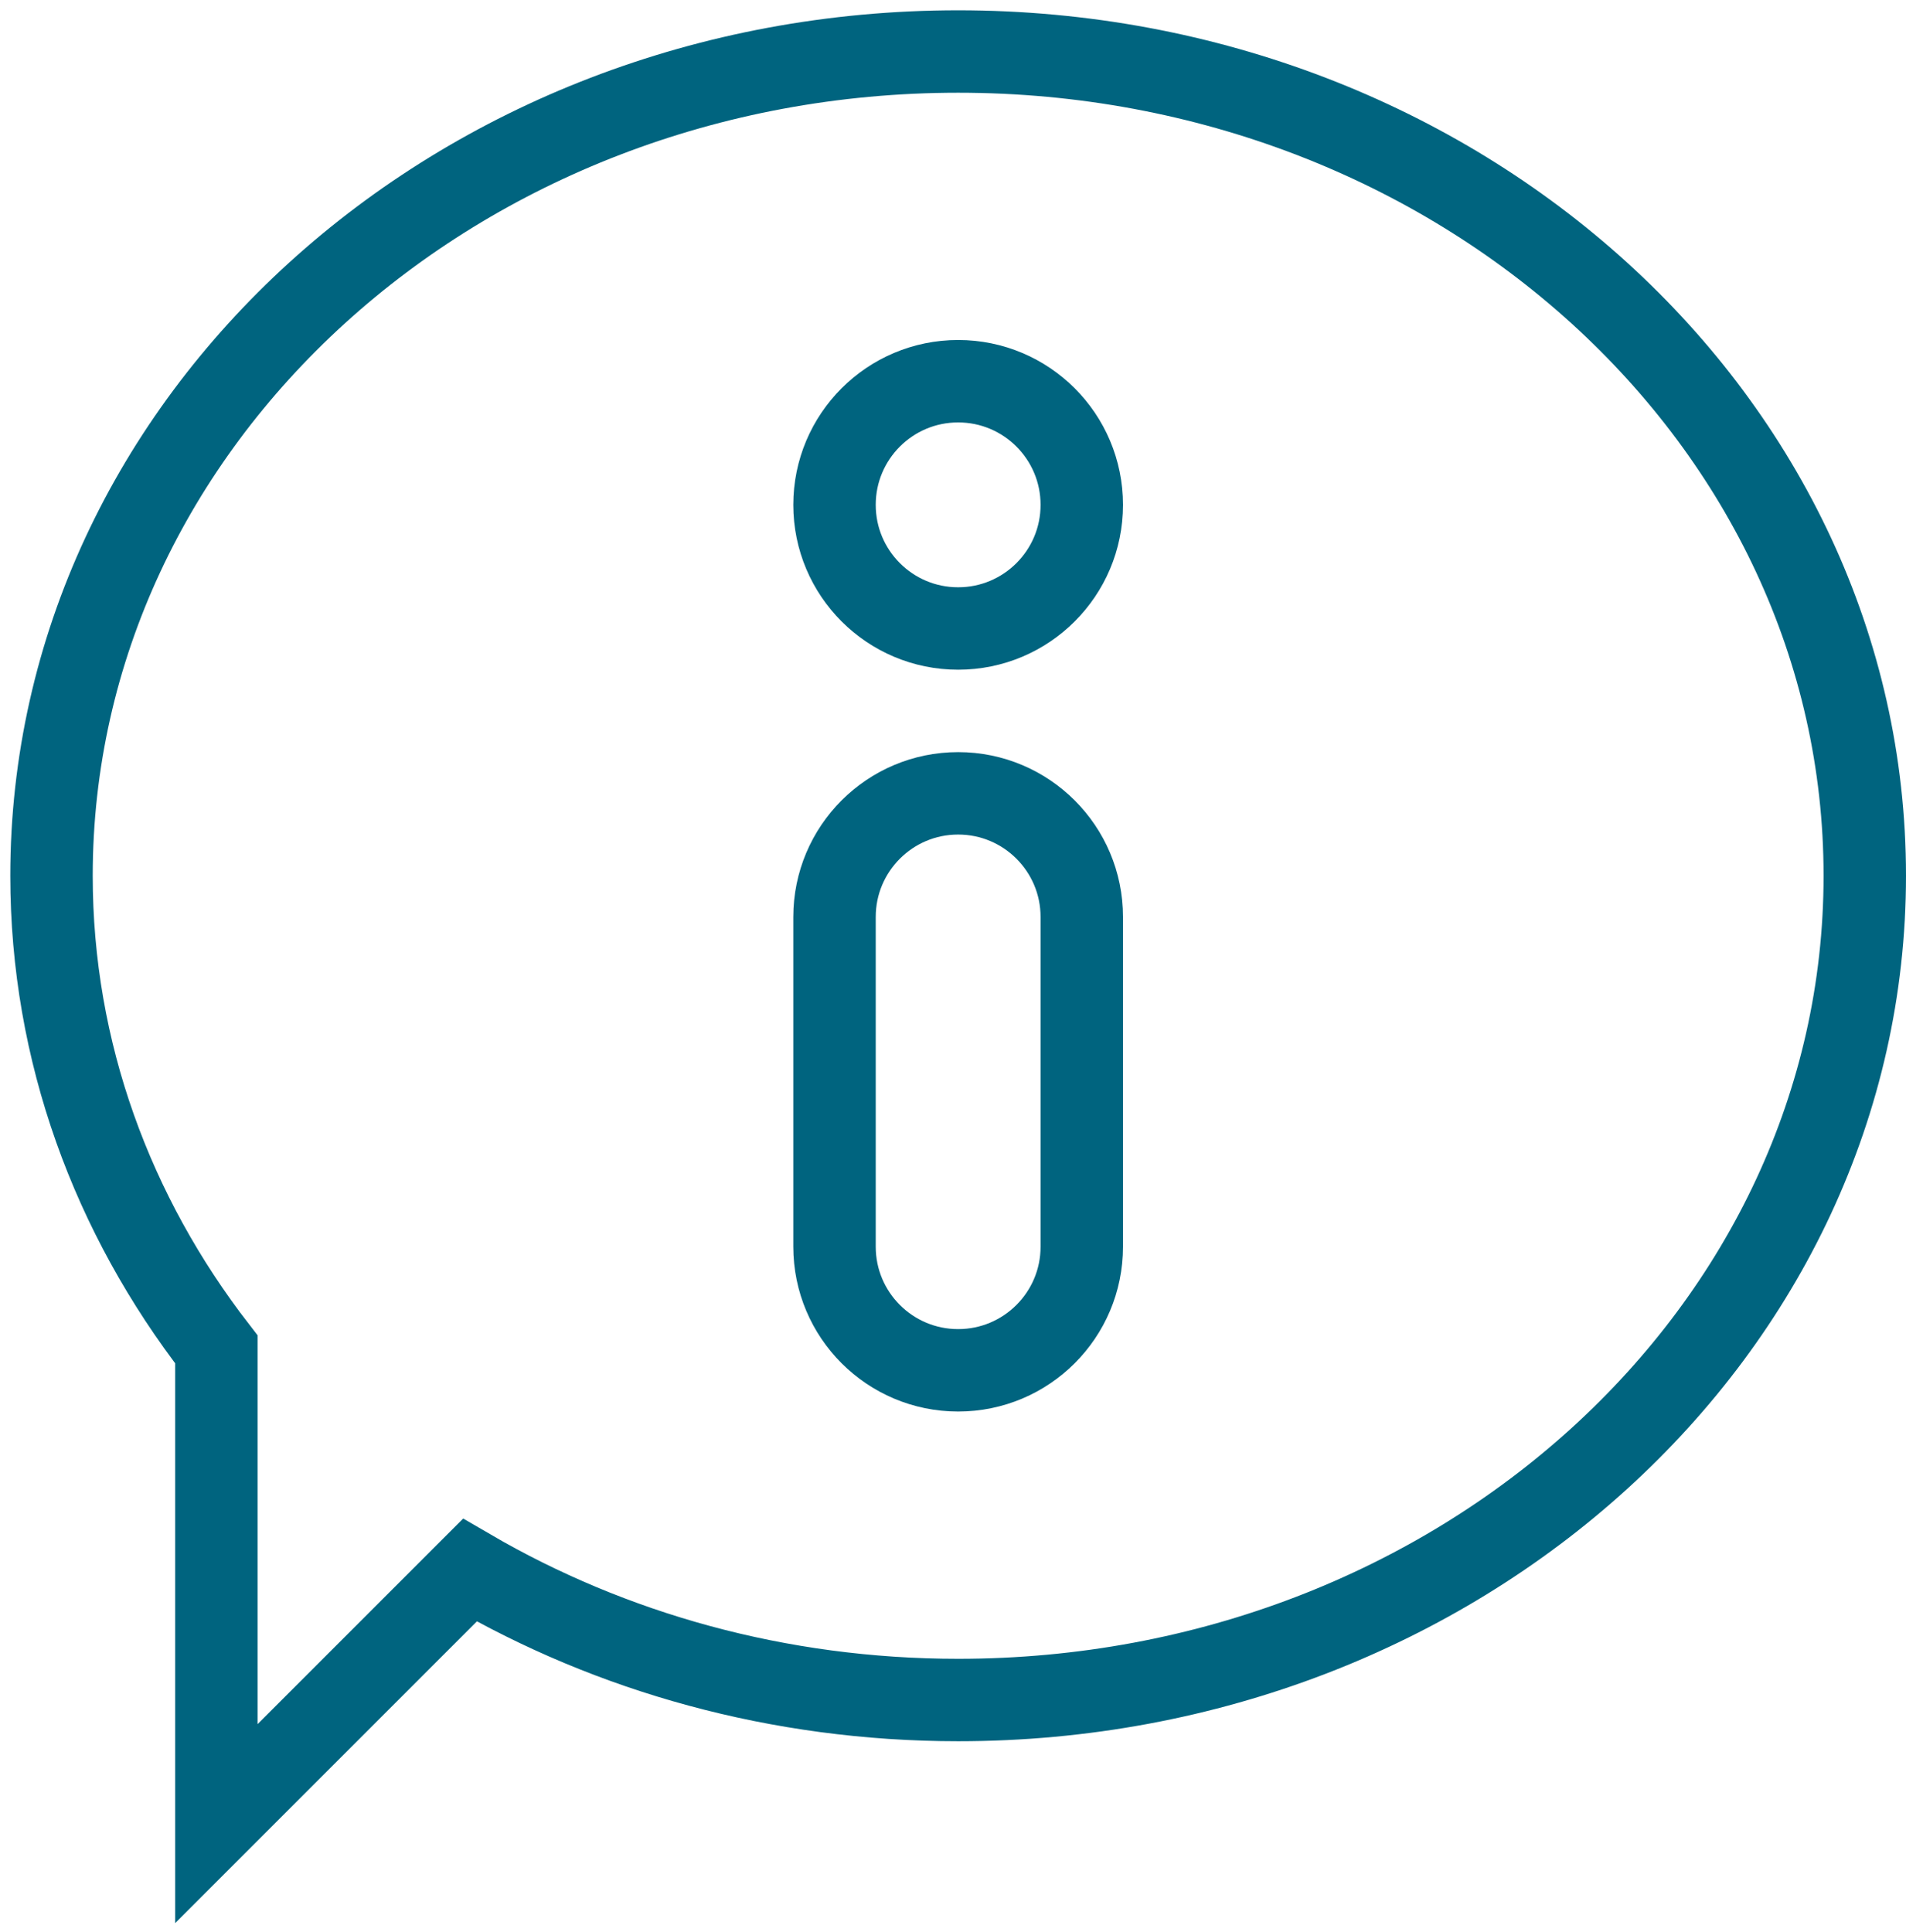 <?xml version="1.0" encoding="UTF-8"?>
<svg width="74px" height="75px" viewBox="0 0 74 75" version="1.1" xmlns="http://www.w3.org/2000/svg" xmlns:xlink="http://www.w3.org/1999/xlink">
    <title>Group 7</title>
    <g id="BT_Partner-Up" stroke="none" stroke-width="1" fill="none" fill-rule="evenodd">
        <g id="d_BT-Partner-Up-LP" transform="translate(-678, -1794)" stroke="#00647F" stroke-width="3.2">
            <g id="Group-7" transform="translate(680, 1796)">
                <path d="M35.2,51.2 L35.2,51.2 C32.549,51.2 30.4,49.051 30.4,46.4 L30.4,33.6 C30.4,30.949 32.549,28.8 35.2,28.8 C37.851,28.8 40,30.949 40,33.6 L40,46.4 C40,49.051 37.851,51.2 35.2,51.2 Z" id="Stroke-1"></path>
                <path d="M40,17.6 C40,20.251 37.851,22.4 35.2,22.4 C32.549,22.4 30.4,20.251 30.4,17.6 C30.4,14.949 32.549,12.8 35.2,12.8 C37.851,12.8 40,14.949 40,17.6 Z" id="Stroke-3"></path>
                <path d="M35.2,0 C15.76,0 0,14.327 0,32 C0,38.845 2.373,45.184 6.4,50.387 L6.4,68.8 L16.243,58.957 C21.717,62.144 28.218,64 35.2,64 C54.64,64 70.4,49.674 70.4,32 C70.4,14.327 54.64,0 35.2,0 Z" id="Stroke-5"></path>
            </g>
        </g>
    </g>
</svg>